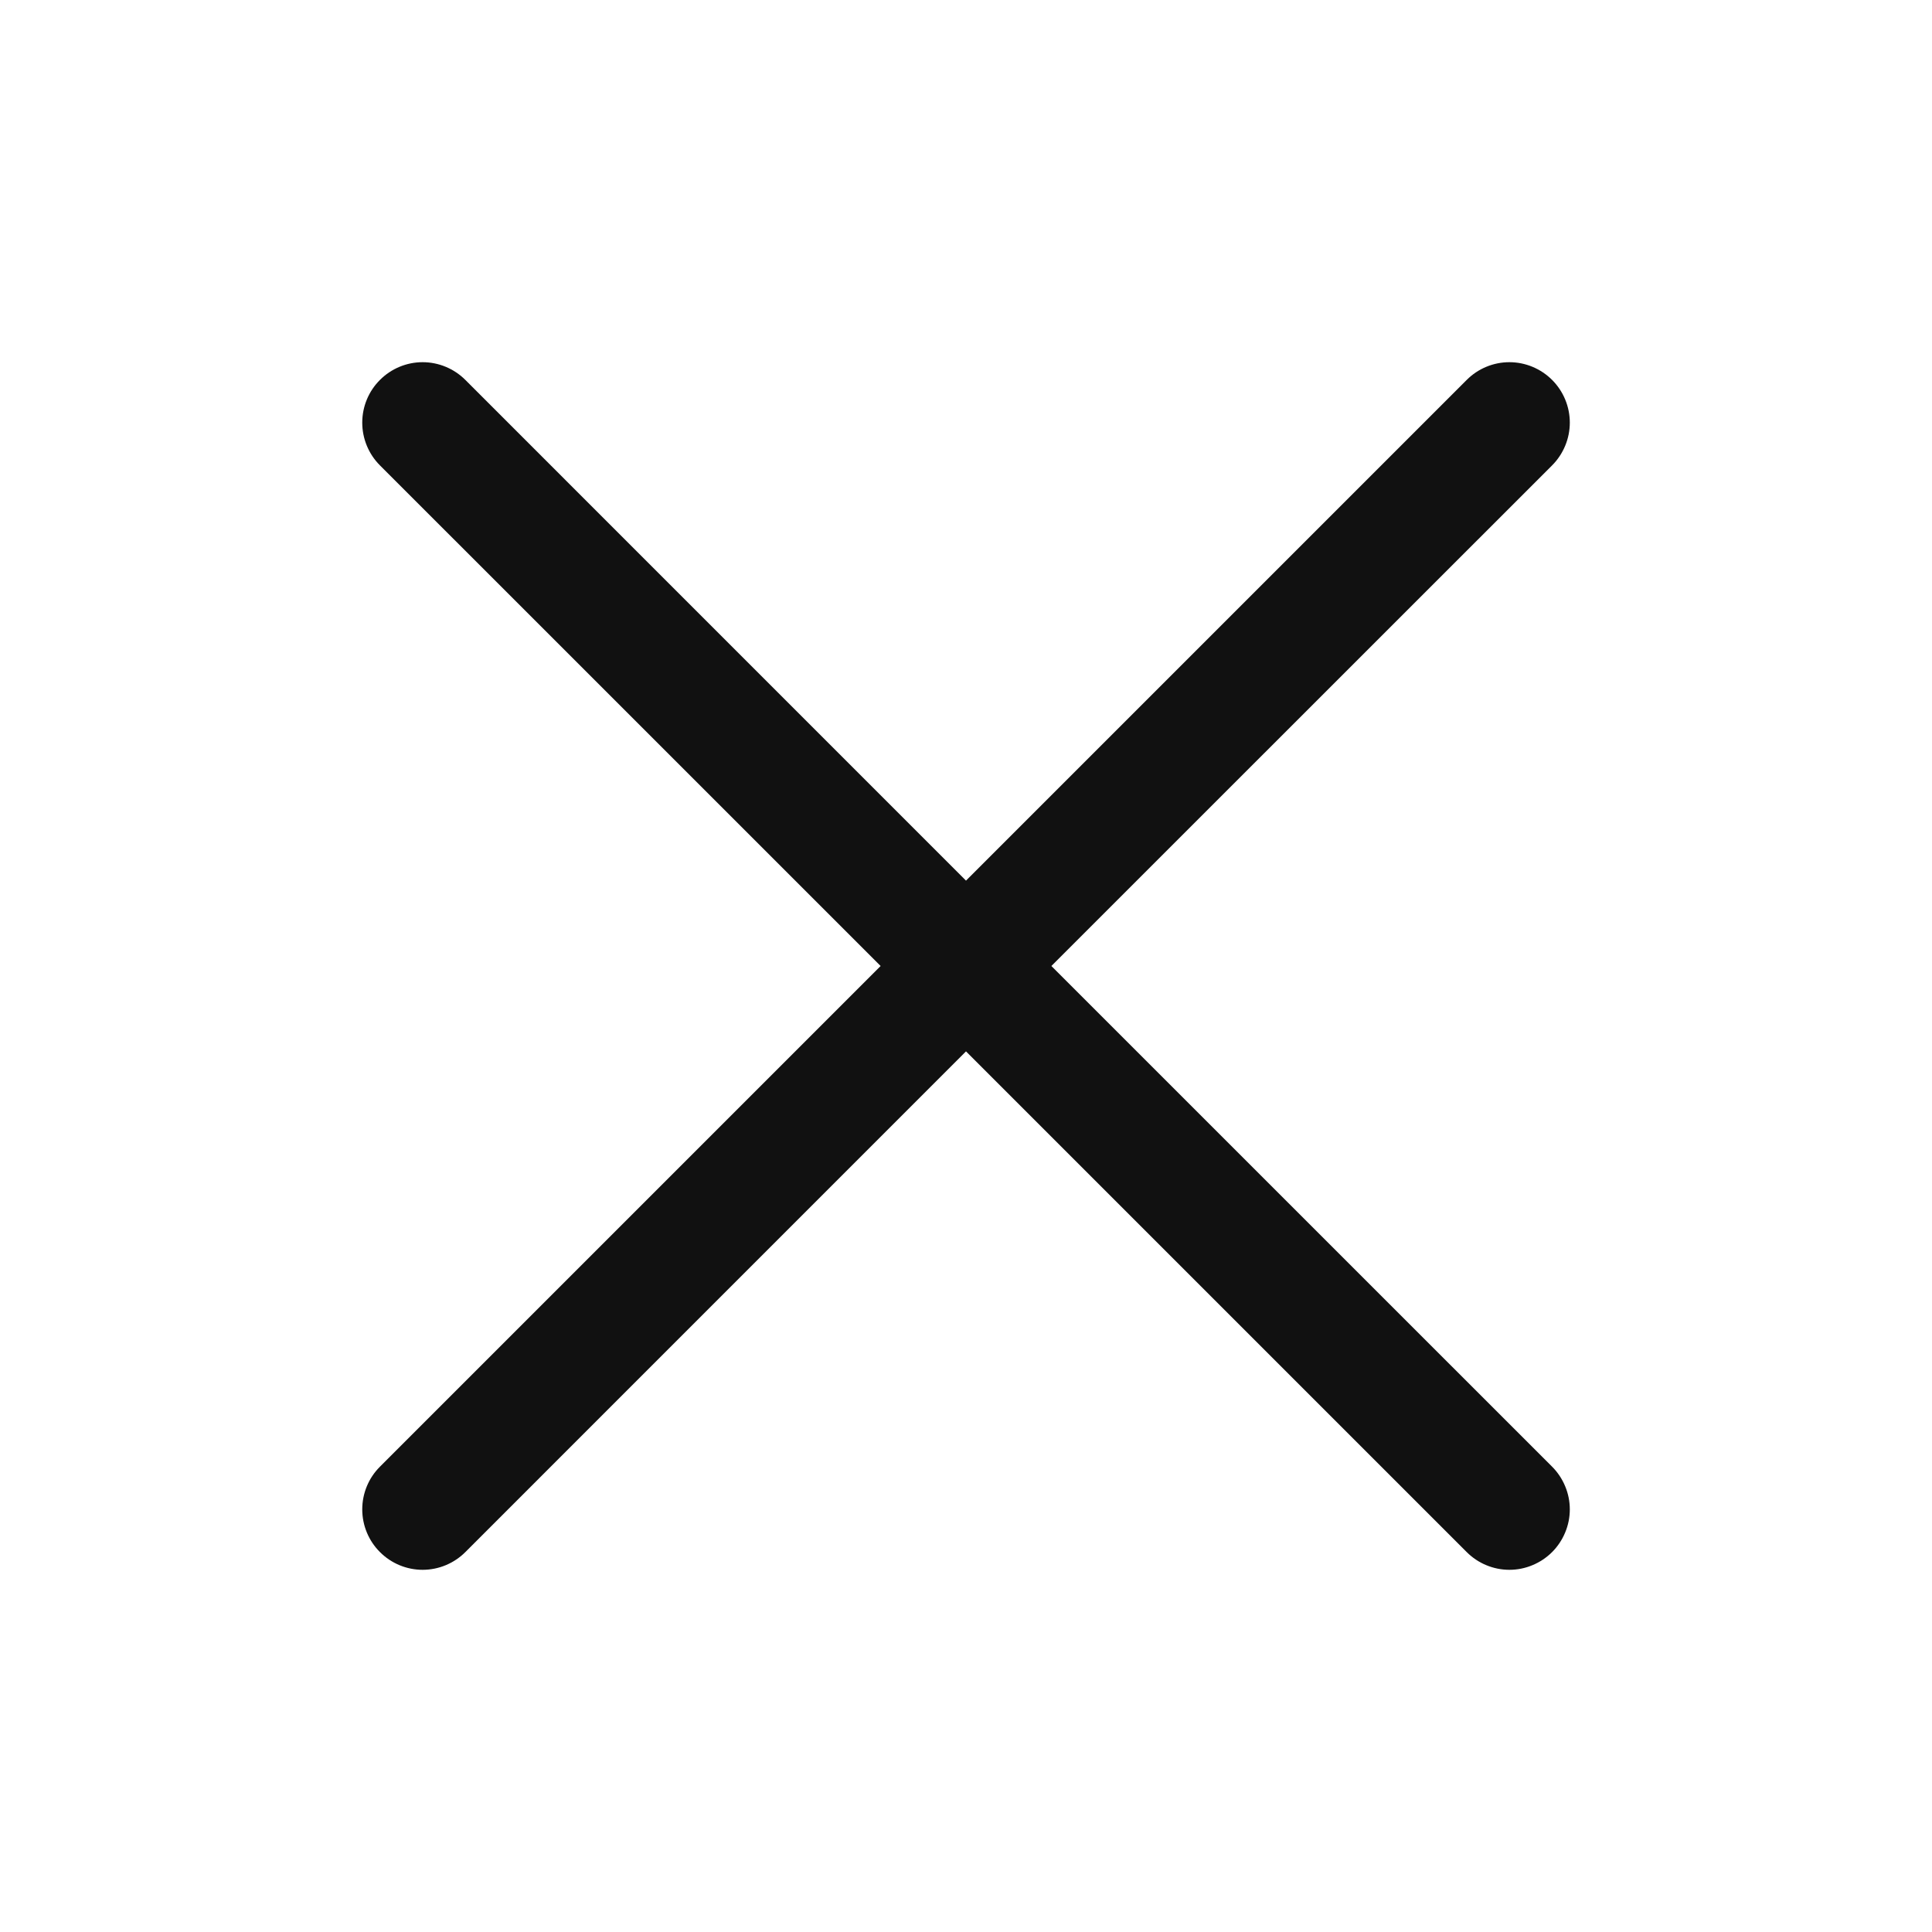 <svg width="32" height="32" viewBox="0 0 32 32" fill="none" xmlns="http://www.w3.org/2000/svg">
<path d="M25.708 24.293C25.8 24.385 25.874 24.496 25.924 24.617C25.975 24.738 26.001 24.869 26.001 25C26.001 25.131 25.975 25.262 25.924 25.383C25.874 25.504 25.8 25.615 25.708 25.707C25.615 25.8 25.504 25.874 25.383 25.924C25.262 25.975 25.131 26.001 25 26.001C24.869 26.001 24.739 25.975 24.617 25.924C24.496 25.874 24.386 25.8 24.293 25.707L16 17.414L7.708 25.707C7.52 25.895 7.265 26.001 7 26.001C6.735 26.001 6.48 25.895 6.293 25.707C6.105 25.52 6 25.265 6 25C6 24.735 6.105 24.48 6.293 24.293L14.586 16L6.293 7.708C6.105 7.52 6 7.265 6 7C6 6.735 6.105 6.48 6.293 6.293C6.48 6.105 6.735 5.999 7 5.999C7.265 5.999 7.52 6.105 7.708 6.293L16 14.586L24.293 6.293C24.48 6.105 24.735 5.999 25 5.999C25.265 5.999 25.52 6.105 25.708 6.293C25.895 6.48 26.001 6.735 26.001 7C26.001 7.265 25.895 7.52 25.708 7.708L17.414 16L25.708 24.293Z" fill="#111111"/>
</svg>